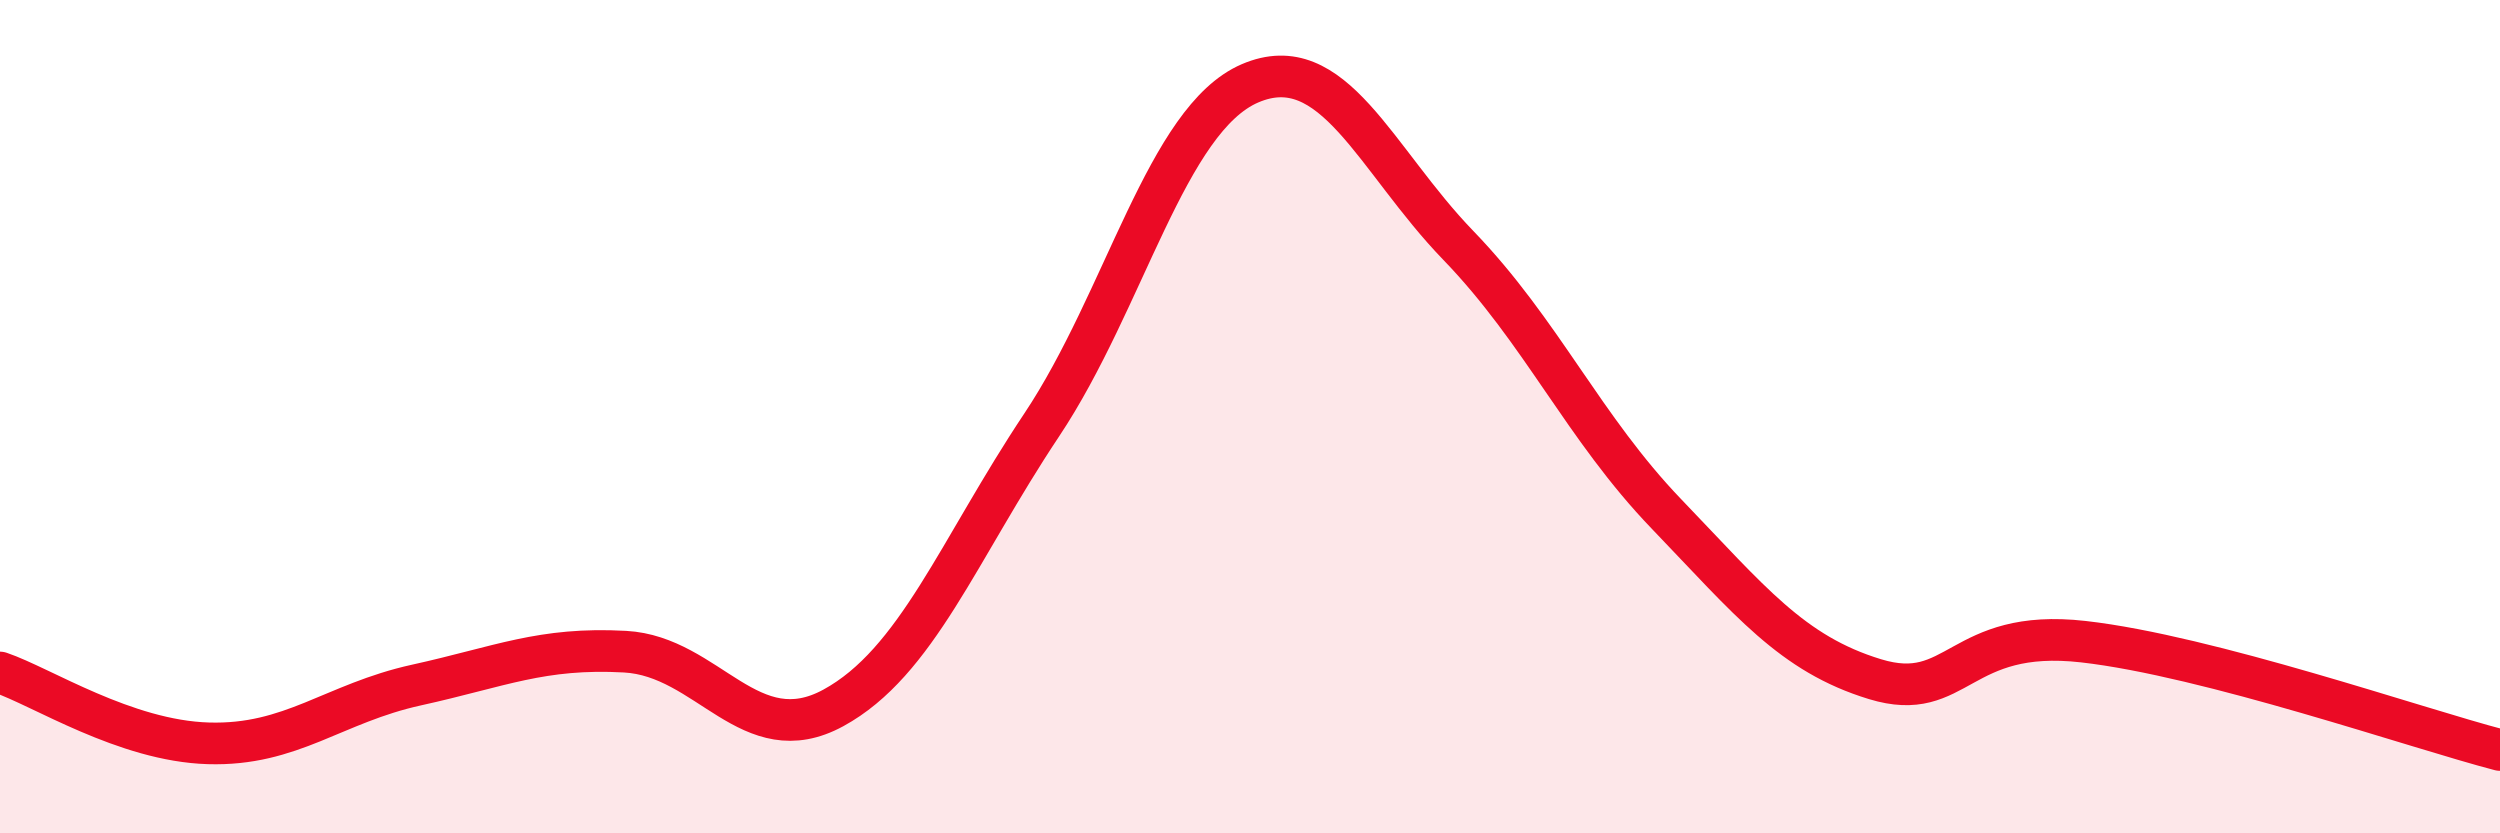
    <svg width="60" height="20" viewBox="0 0 60 20" xmlns="http://www.w3.org/2000/svg">
      <path
        d="M 0,16.14 C 1,16.48 3,17.78 5,17.84 C 7,17.9 8,16.88 10,16.44 C 12,16 13,15.53 15,15.64 C 17,15.75 18,18.08 20,16.99 C 22,15.9 23,13.2 25,10.2 C 27,7.2 28,2.86 30,2 C 32,1.14 33,3.82 35,5.89 C 37,7.96 38,10.26 40,12.34 C 42,14.42 43,15.69 45,16.3 C 47,16.91 47,15.06 50,15.4 C 53,15.74 58,17.48 60,18L60 20L0 20Z"
        fill="#EB0A25"
        opacity="0.1"
        stroke-linecap="round"
        stroke-linejoin="round"
      />
      <path
        d="M 0,16.14 C 1,16.48 3,17.78 5,17.84 C 7,17.9 8,16.88 10,16.44 C 12,16 13,15.53 15,15.64 C 17,15.75 18,18.08 20,16.99 C 22,15.9 23,13.2 25,10.2 C 27,7.2 28,2.86 30,2 C 32,1.14 33,3.82 35,5.89 C 37,7.96 38,10.26 40,12.34 C 42,14.42 43,15.69 45,16.3 C 47,16.91 47,15.06 50,15.4 C 53,15.74 58,17.48 60,18"
        stroke="#EB0A25"
        stroke-width="1"
        fill="none"
        stroke-linecap="round"
        stroke-linejoin="round"
      />
    </svg>
  